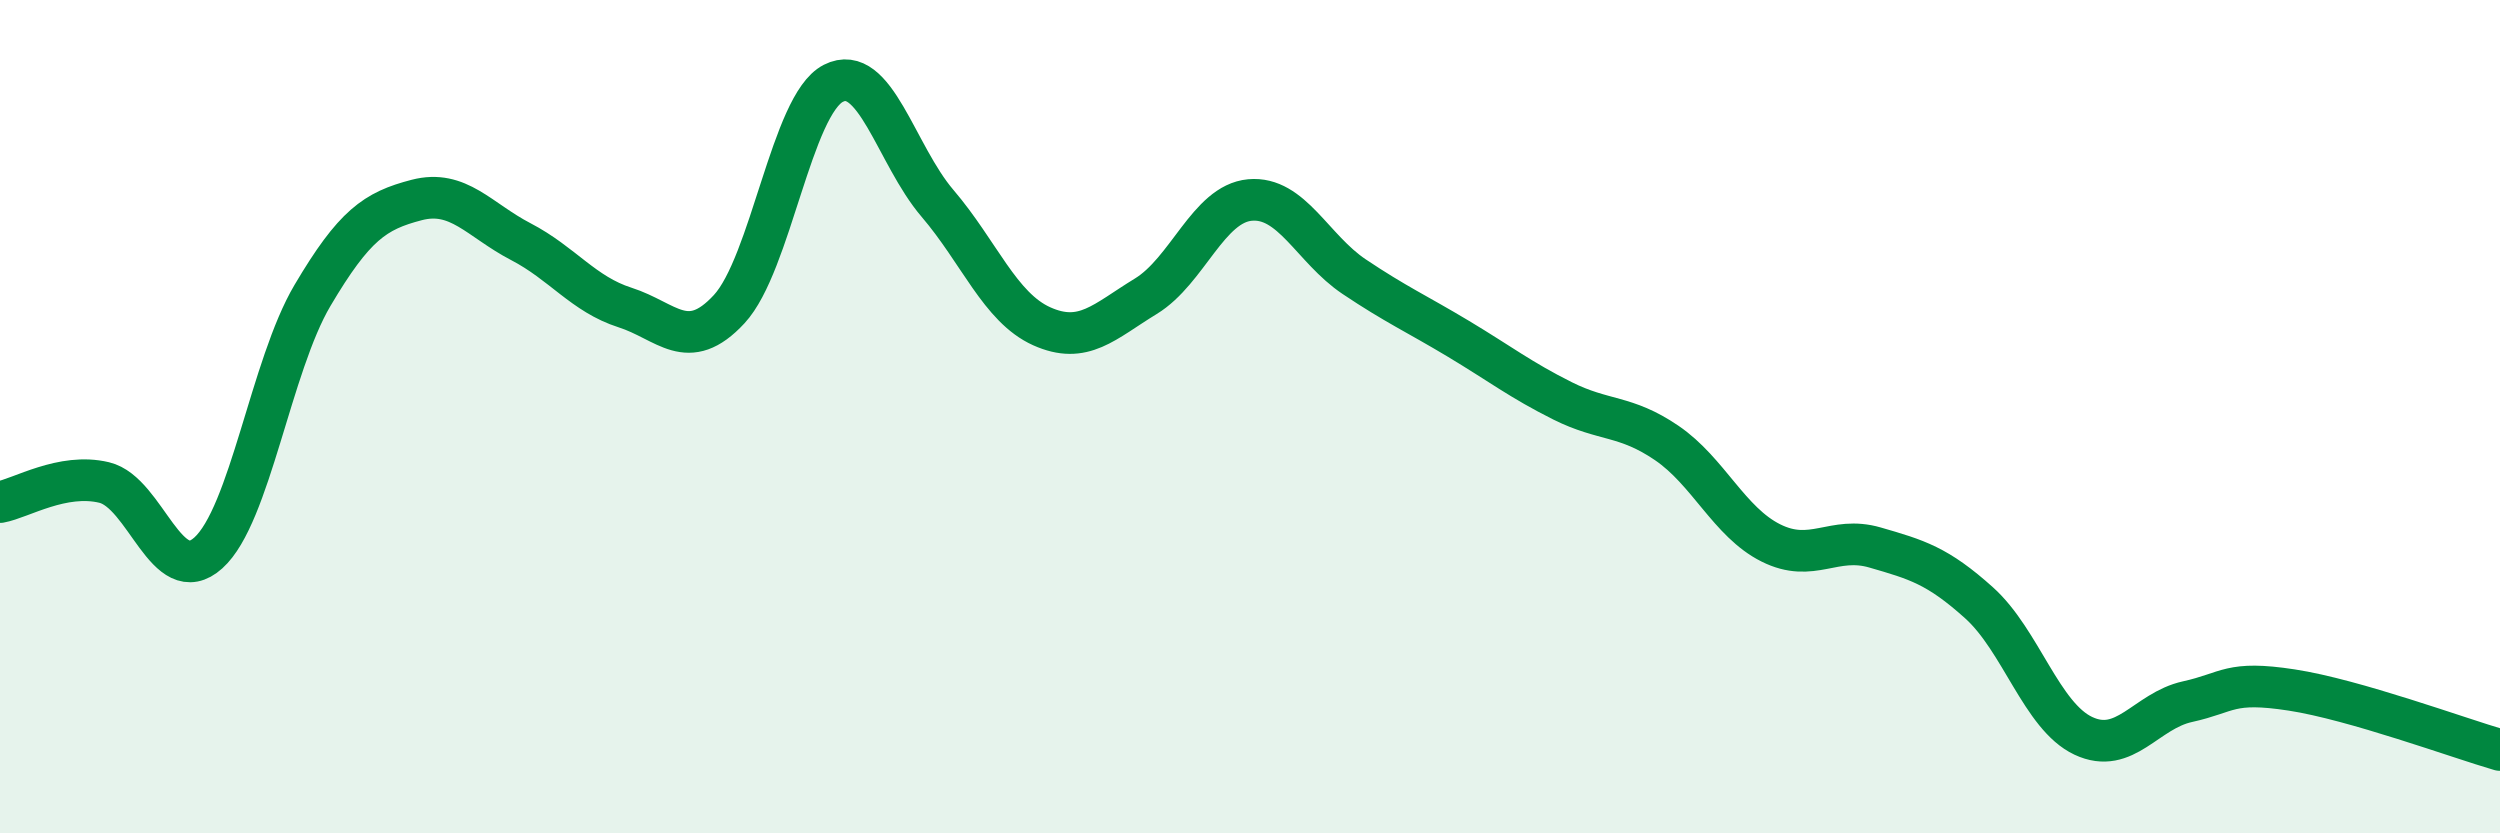 
    <svg width="60" height="20" viewBox="0 0 60 20" xmlns="http://www.w3.org/2000/svg">
      <path
        d="M 0,12.05 C 0.5,11.96 1.5,11.34 2.5,11.58 C 3.5,11.82 4,14.17 5,13.27 C 6,12.37 6.5,8.78 7.5,7.09 C 8.5,5.4 9,5.06 10,4.8 C 11,4.54 11.5,5.28 12.5,5.8 C 13.5,6.32 14,7.06 15,7.38 C 16,7.7 16.5,8.5 17.5,7.42 C 18.5,6.34 19,2.51 20,2 C 21,1.49 21.5,3.71 22.5,4.88 C 23.5,6.05 24,7.38 25,7.83 C 26,8.28 26.5,7.72 27.5,7.11 C 28.5,6.5 29,4.89 30,4.8 C 31,4.71 31.5,5.97 32.5,6.64 C 33.5,7.31 34,7.53 35,8.13 C 36,8.73 36.5,9.12 37.5,9.62 C 38.5,10.12 39,9.95 40,10.63 C 41,11.31 41.5,12.53 42.5,13.03 C 43.5,13.53 44,12.85 45,13.14 C 46,13.43 46.5,13.57 47.5,14.47 C 48.5,15.37 49,17.19 50,17.66 C 51,18.13 51.5,17.06 52.5,16.84 C 53.5,16.62 53.5,16.33 55,16.56 C 56.5,16.79 59,17.71 60,18L60 20L0 20Z"
        fill="#008740"
        opacity="0.1"
        stroke-linecap="round"
        stroke-linejoin="round"
      />
      <path
        d="M 0,12.05 C 0.5,11.96 1.5,11.34 2.5,11.58 C 3.5,11.82 4,14.17 5,13.27 C 6,12.37 6.5,8.78 7.5,7.09 C 8.5,5.4 9,5.06 10,4.8 C 11,4.54 11.5,5.28 12.5,5.8 C 13.5,6.32 14,7.06 15,7.38 C 16,7.7 16.5,8.5 17.5,7.42 C 18.5,6.34 19,2.51 20,2 C 21,1.49 21.5,3.71 22.5,4.88 C 23.5,6.05 24,7.38 25,7.83 C 26,8.28 26.5,7.72 27.5,7.11 C 28.5,6.5 29,4.89 30,4.8 C 31,4.71 31.5,5.97 32.5,6.64 C 33.5,7.31 34,7.53 35,8.13 C 36,8.73 36.5,9.12 37.5,9.62 C 38.5,10.12 39,9.95 40,10.63 C 41,11.31 41.5,12.53 42.5,13.03 C 43.5,13.53 44,12.85 45,13.14 C 46,13.43 46.5,13.57 47.5,14.47 C 48.5,15.37 49,17.19 50,17.66 C 51,18.13 51.5,17.06 52.5,16.84 C 53.5,16.62 53.5,16.33 55,16.56 C 56.5,16.79 59,17.71 60,18"
        stroke="#008740"
        stroke-width="1"
        fill="none"
        stroke-linecap="round"
        stroke-linejoin="round"
      />
    </svg>
  